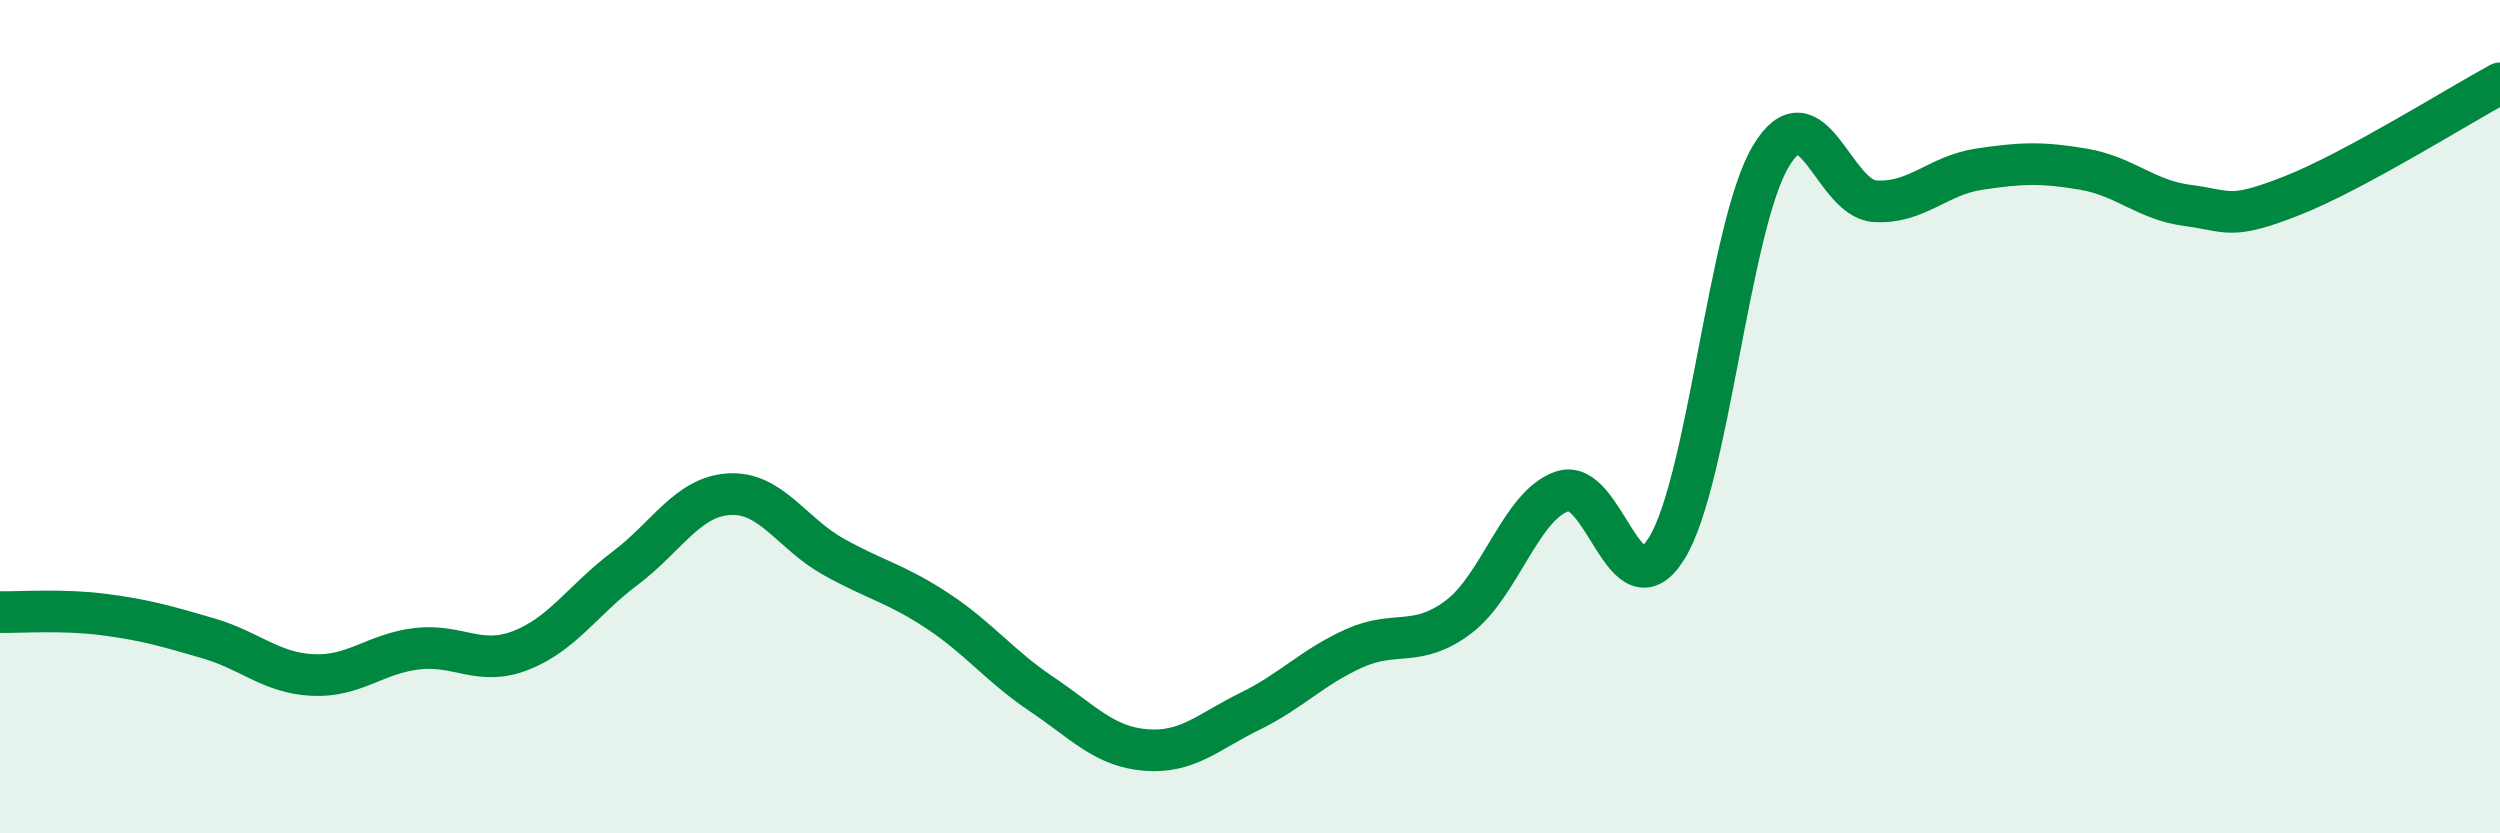 
    <svg width="60" height="20" viewBox="0 0 60 20" xmlns="http://www.w3.org/2000/svg">
      <path
        d="M 0,14.69 C 0.5,14.7 1.5,14.62 2.5,14.75 C 3.5,14.88 4,15.03 5,15.32 C 6,15.61 6.5,16.15 7.5,16.2 C 8.5,16.25 9,15.69 10,15.57 C 11,15.45 11.5,16 12.5,15.61 C 13.5,15.22 14,14.39 15,13.64 C 16,12.89 16.5,11.92 17.5,11.86 C 18.5,11.8 19,12.8 20,13.36 C 21,13.92 21.5,14 22.5,14.66 C 23.5,15.32 24,15.99 25,16.66 C 26,17.33 26.5,17.92 27.5,18 C 28.5,18.08 29,17.56 30,17.07 C 31,16.58 31.5,16.01 32.5,15.56 C 33.5,15.11 34,15.56 35,14.81 C 36,14.06 36.5,12.12 37.5,11.79 C 38.5,11.46 39,14.77 40,13.16 C 41,11.55 41.5,5.42 42.5,3.75 C 43.5,2.08 44,4.77 45,4.83 C 46,4.89 46.5,4.21 47.5,4.06 C 48.5,3.91 49,3.89 50,4.06 C 51,4.23 51.5,4.8 52.5,4.93 C 53.5,5.06 53.5,5.29 55,4.7 C 56.5,4.11 59,2.54 60,2L60 20L0 20Z"
        fill="#008740"
        opacity="0.1"
        stroke-linecap="round"
        stroke-linejoin="round"
      />
      <path
        d="M 0,14.69 C 0.5,14.7 1.5,14.62 2.5,14.75 C 3.5,14.88 4,15.03 5,15.32 C 6,15.61 6.5,16.15 7.5,16.2 C 8.5,16.25 9,15.69 10,15.57 C 11,15.45 11.5,16 12.5,15.61 C 13.5,15.22 14,14.39 15,13.64 C 16,12.89 16.5,11.92 17.5,11.86 C 18.5,11.8 19,12.8 20,13.36 C 21,13.92 21.5,14 22.5,14.66 C 23.5,15.32 24,15.99 25,16.66 C 26,17.33 26.5,17.92 27.5,18 C 28.5,18.08 29,17.56 30,17.07 C 31,16.58 31.5,16.01 32.5,15.56 C 33.5,15.11 34,15.56 35,14.81 C 36,14.06 36.5,12.12 37.5,11.79 C 38.5,11.46 39,14.77 40,13.16 C 41,11.55 41.5,5.42 42.5,3.75 C 43.5,2.08 44,4.77 45,4.83 C 46,4.89 46.5,4.21 47.5,4.06 C 48.5,3.91 49,3.89 50,4.06 C 51,4.23 51.5,4.8 52.5,4.93 C 53.5,5.06 53.5,5.29 55,4.7 C 56.5,4.11 59,2.54 60,2"
        stroke="#008740"
        stroke-width="1"
        fill="none"
        stroke-linecap="round"
        stroke-linejoin="round"
      />
    </svg>
  